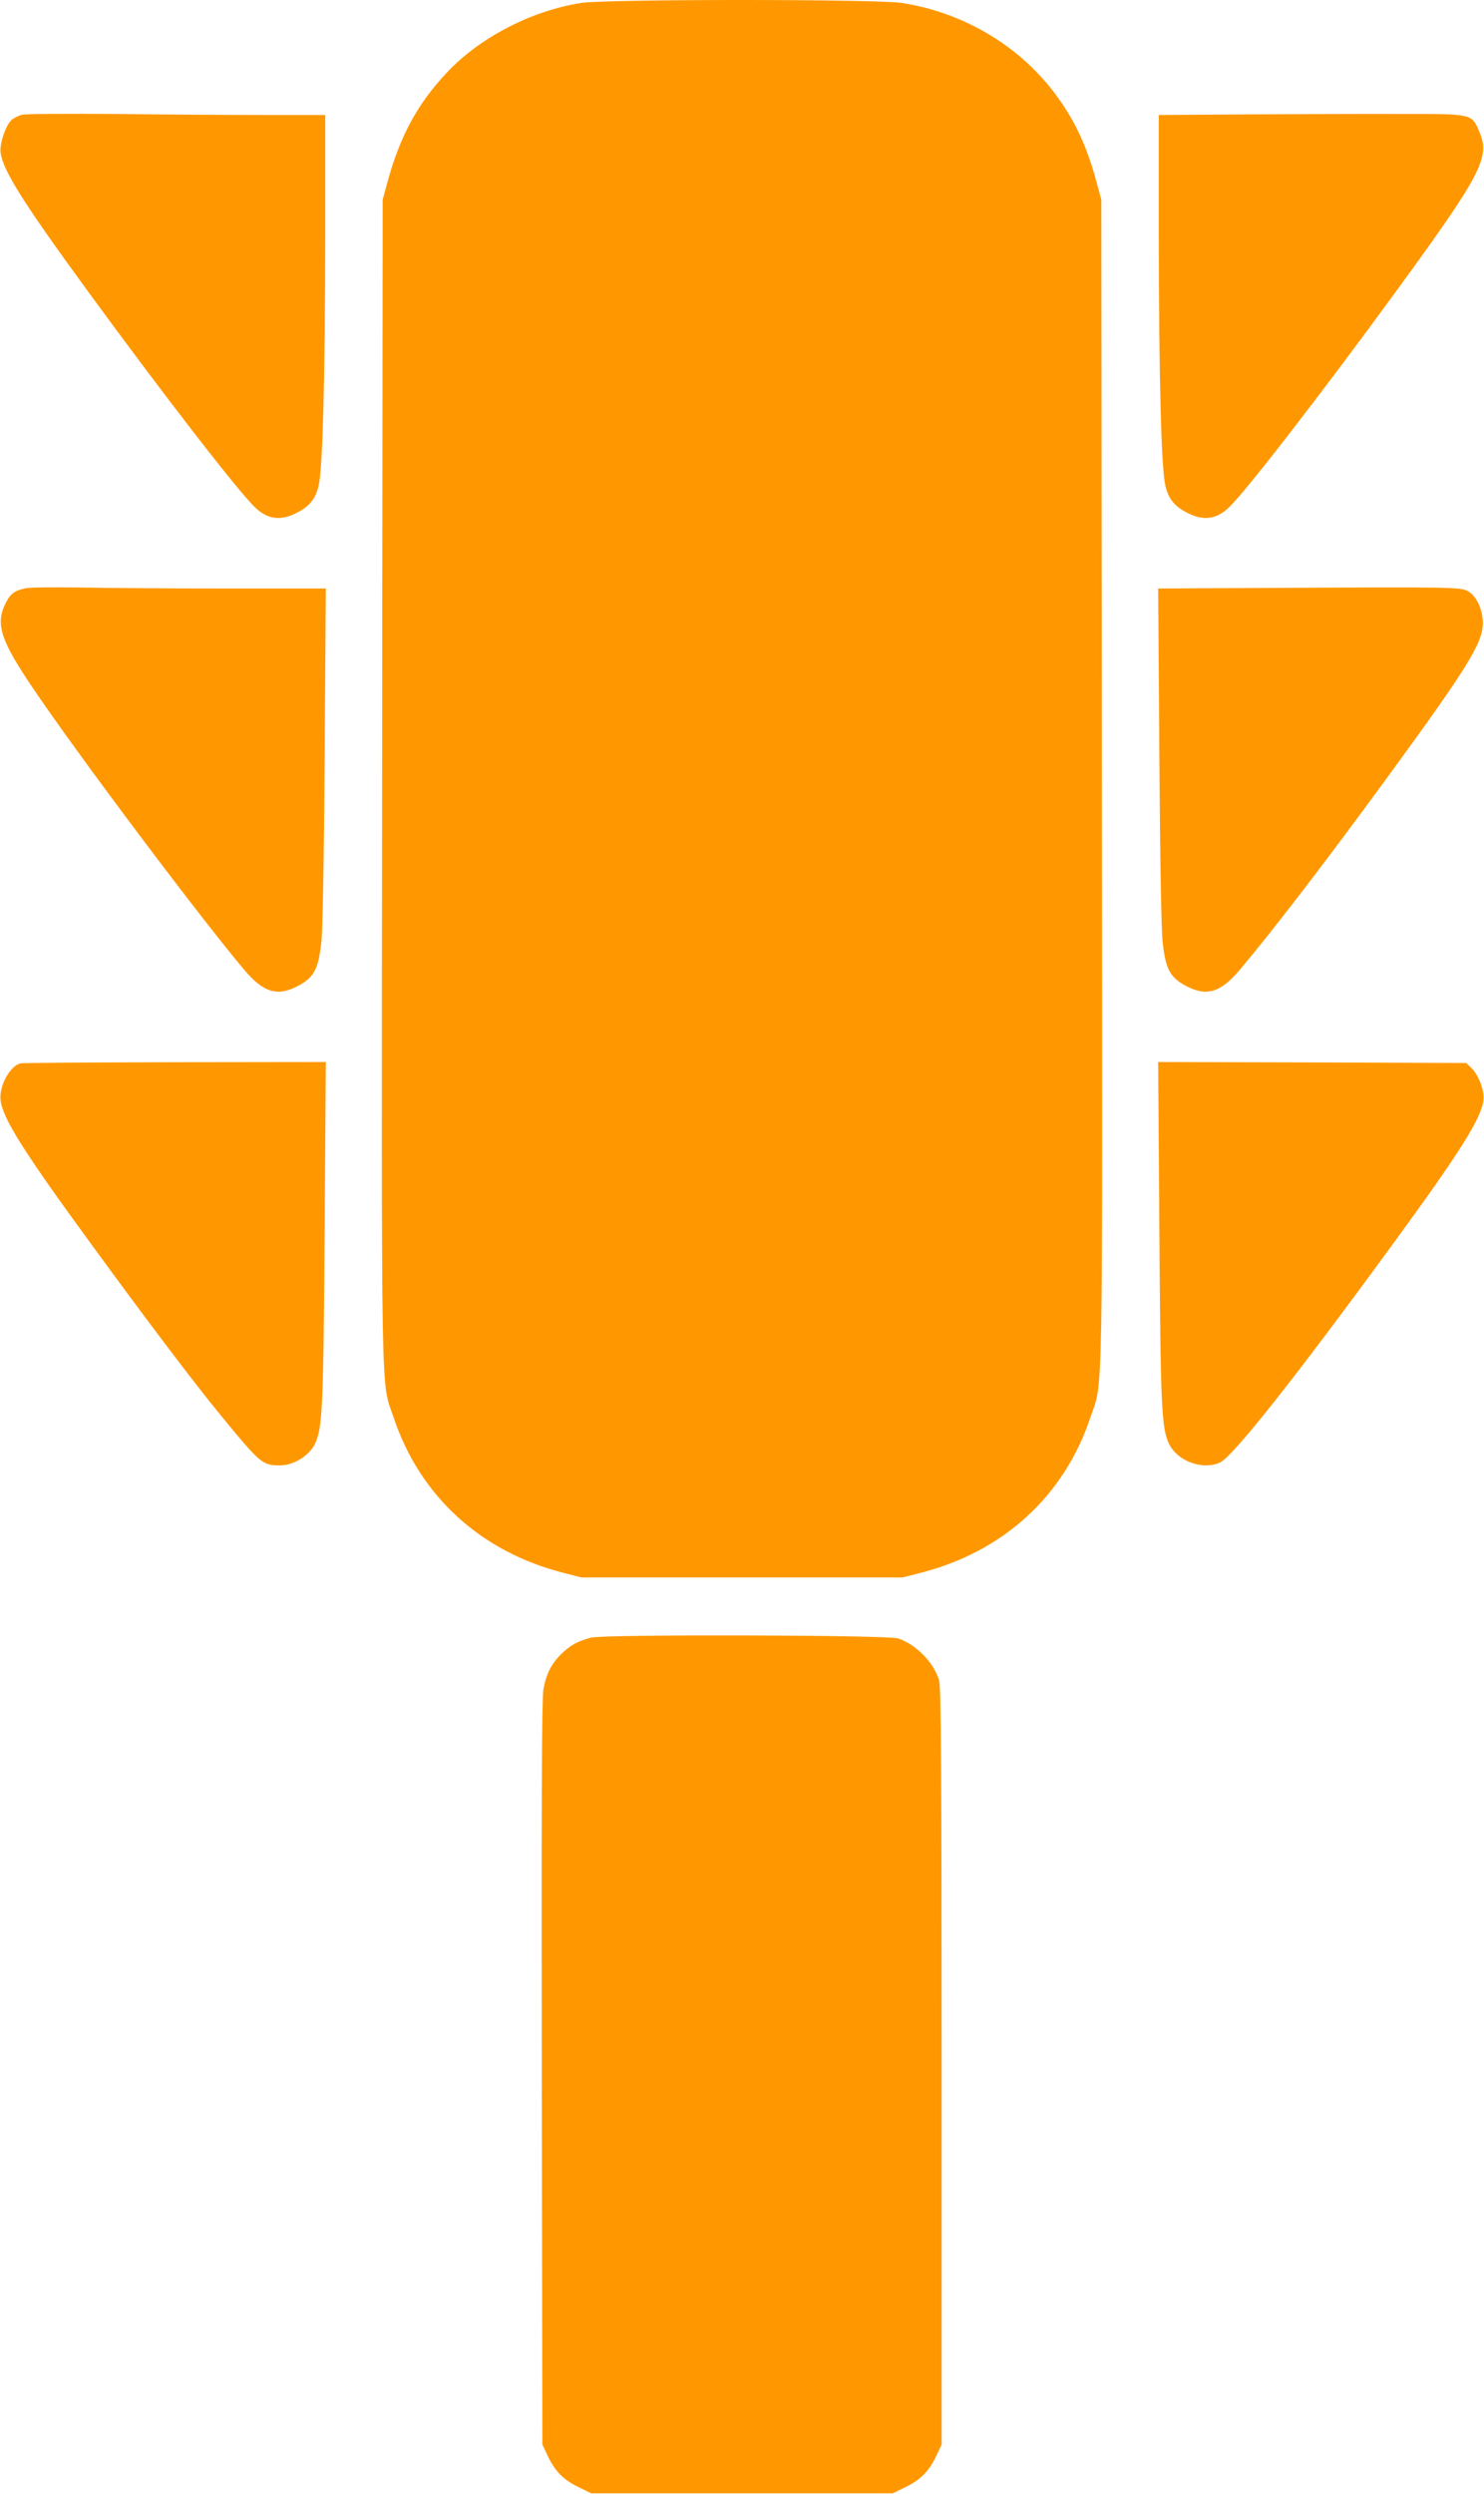 <?xml version="1.0" standalone="no"?>
<!DOCTYPE svg PUBLIC "-//W3C//DTD SVG 20010904//EN"
 "http://www.w3.org/TR/2001/REC-SVG-20010904/DTD/svg10.dtd">
<svg version="1.0" xmlns="http://www.w3.org/2000/svg"
 width="762pt" height="1280pt" viewBox="0 0 762 1280"
 preserveAspectRatio="xMidYMid meet">
<g transform="translate(0,1280) scale(0.1,-0.1)"
fill="#ff9800" stroke="none">
<path d="M2985 12785 c-257 -40 -523 -178 -692 -359 -151 -161 -241 -328 -305
-566 l-23 -85 -3 -2985 c-3 -3294 -7 -3067 59 -3264 135 -404 448 -690 874
-798 l90 -23 825 0 825 0 90 23 c426 108 739 394 874 798 66 197 62 -30 59
3264 l-3 2985 -23 85 c-48 180 -107 310 -199 438 -185 259 -478 437 -803 487
-128 20 -1520 20 -1645 0z"/>
<path d="M112 12211 c-18 -5 -42 -17 -52 -26 -31 -28 -63 -124 -57 -169 13
-92 115 -255 452 -716 380 -520 774 -1030 857 -1106 61 -58 125 -67 203 -30
70 33 105 73 121 143 21 86 33 544 34 1271 l0 632 -307 0 c-170 0 -513 2 -763
5 -250 2 -470 1 -488 -4z"/>
<path d="M6413 12213 l-463 -3 0 -633 c1 -726 13 -1184 34 -1270 16 -70 51
-110 121 -143 78 -37 142 -28 203 30 83 76 477 586 857 1106 438 600 487 691
433 819 -42 99 -31 96 -401 96 -177 1 -530 -1 -784 -2z"/>
<path d="M130 9781 c-56 -12 -77 -28 -102 -78 -52 -106 -25 -188 138 -430 232
-344 853 -1171 1088 -1450 101 -119 172 -139 281 -80 78 43 100 85 115 222 7
60 14 444 17 958 l6 857 -500 0 c-275 0 -614 2 -754 5 -140 2 -270 1 -289 -4z"/>
<path d="M6536 9783 l-589 -3 6 -858 c3 -513 10 -897 17 -957 15 -137 37 -179
115 -222 109 -59 180 -39 281 80 174 207 440 553 769 1003 400 548 478 674
479 774 1 70 -33 144 -78 167 -36 20 -87 21 -1000 16z"/>
<path d="M105 7343 c-54 -13 -111 -117 -102 -189 10 -92 119 -265 462 -734
289 -396 535 -721 670 -885 202 -246 212 -255 303 -255 69 0 149 49 179 110
39 80 44 191 50 1098 l6 862 -774 -1 c-426 -1 -783 -3 -794 -6z"/>
<path d="M5953 6488 c6 -907 11 -1018 50 -1098 43 -88 169 -135 260 -96 63 26
383 429 892 1126 343 469 452 642 462 734 6 50 -25 131 -64 168 l-25 23 -790
3 -791 2 6 -862z"/>
<path d="M3035 4396 c-68 -17 -109 -40 -155 -86 -51 -51 -76 -102 -90 -181 -8
-45 -10 -626 -8 -1969 l3 -1905 26 -55 c37 -80 81 -125 157 -162 l67 -33 775
0 775 0 67 33 c76 37 120 82 157 162 l26 55 0 1940 c0 1536 -3 1949 -13 1982
-27 91 -118 184 -210 215 -54 18 -1505 22 -1577 4z"/>
</g>
</svg>
